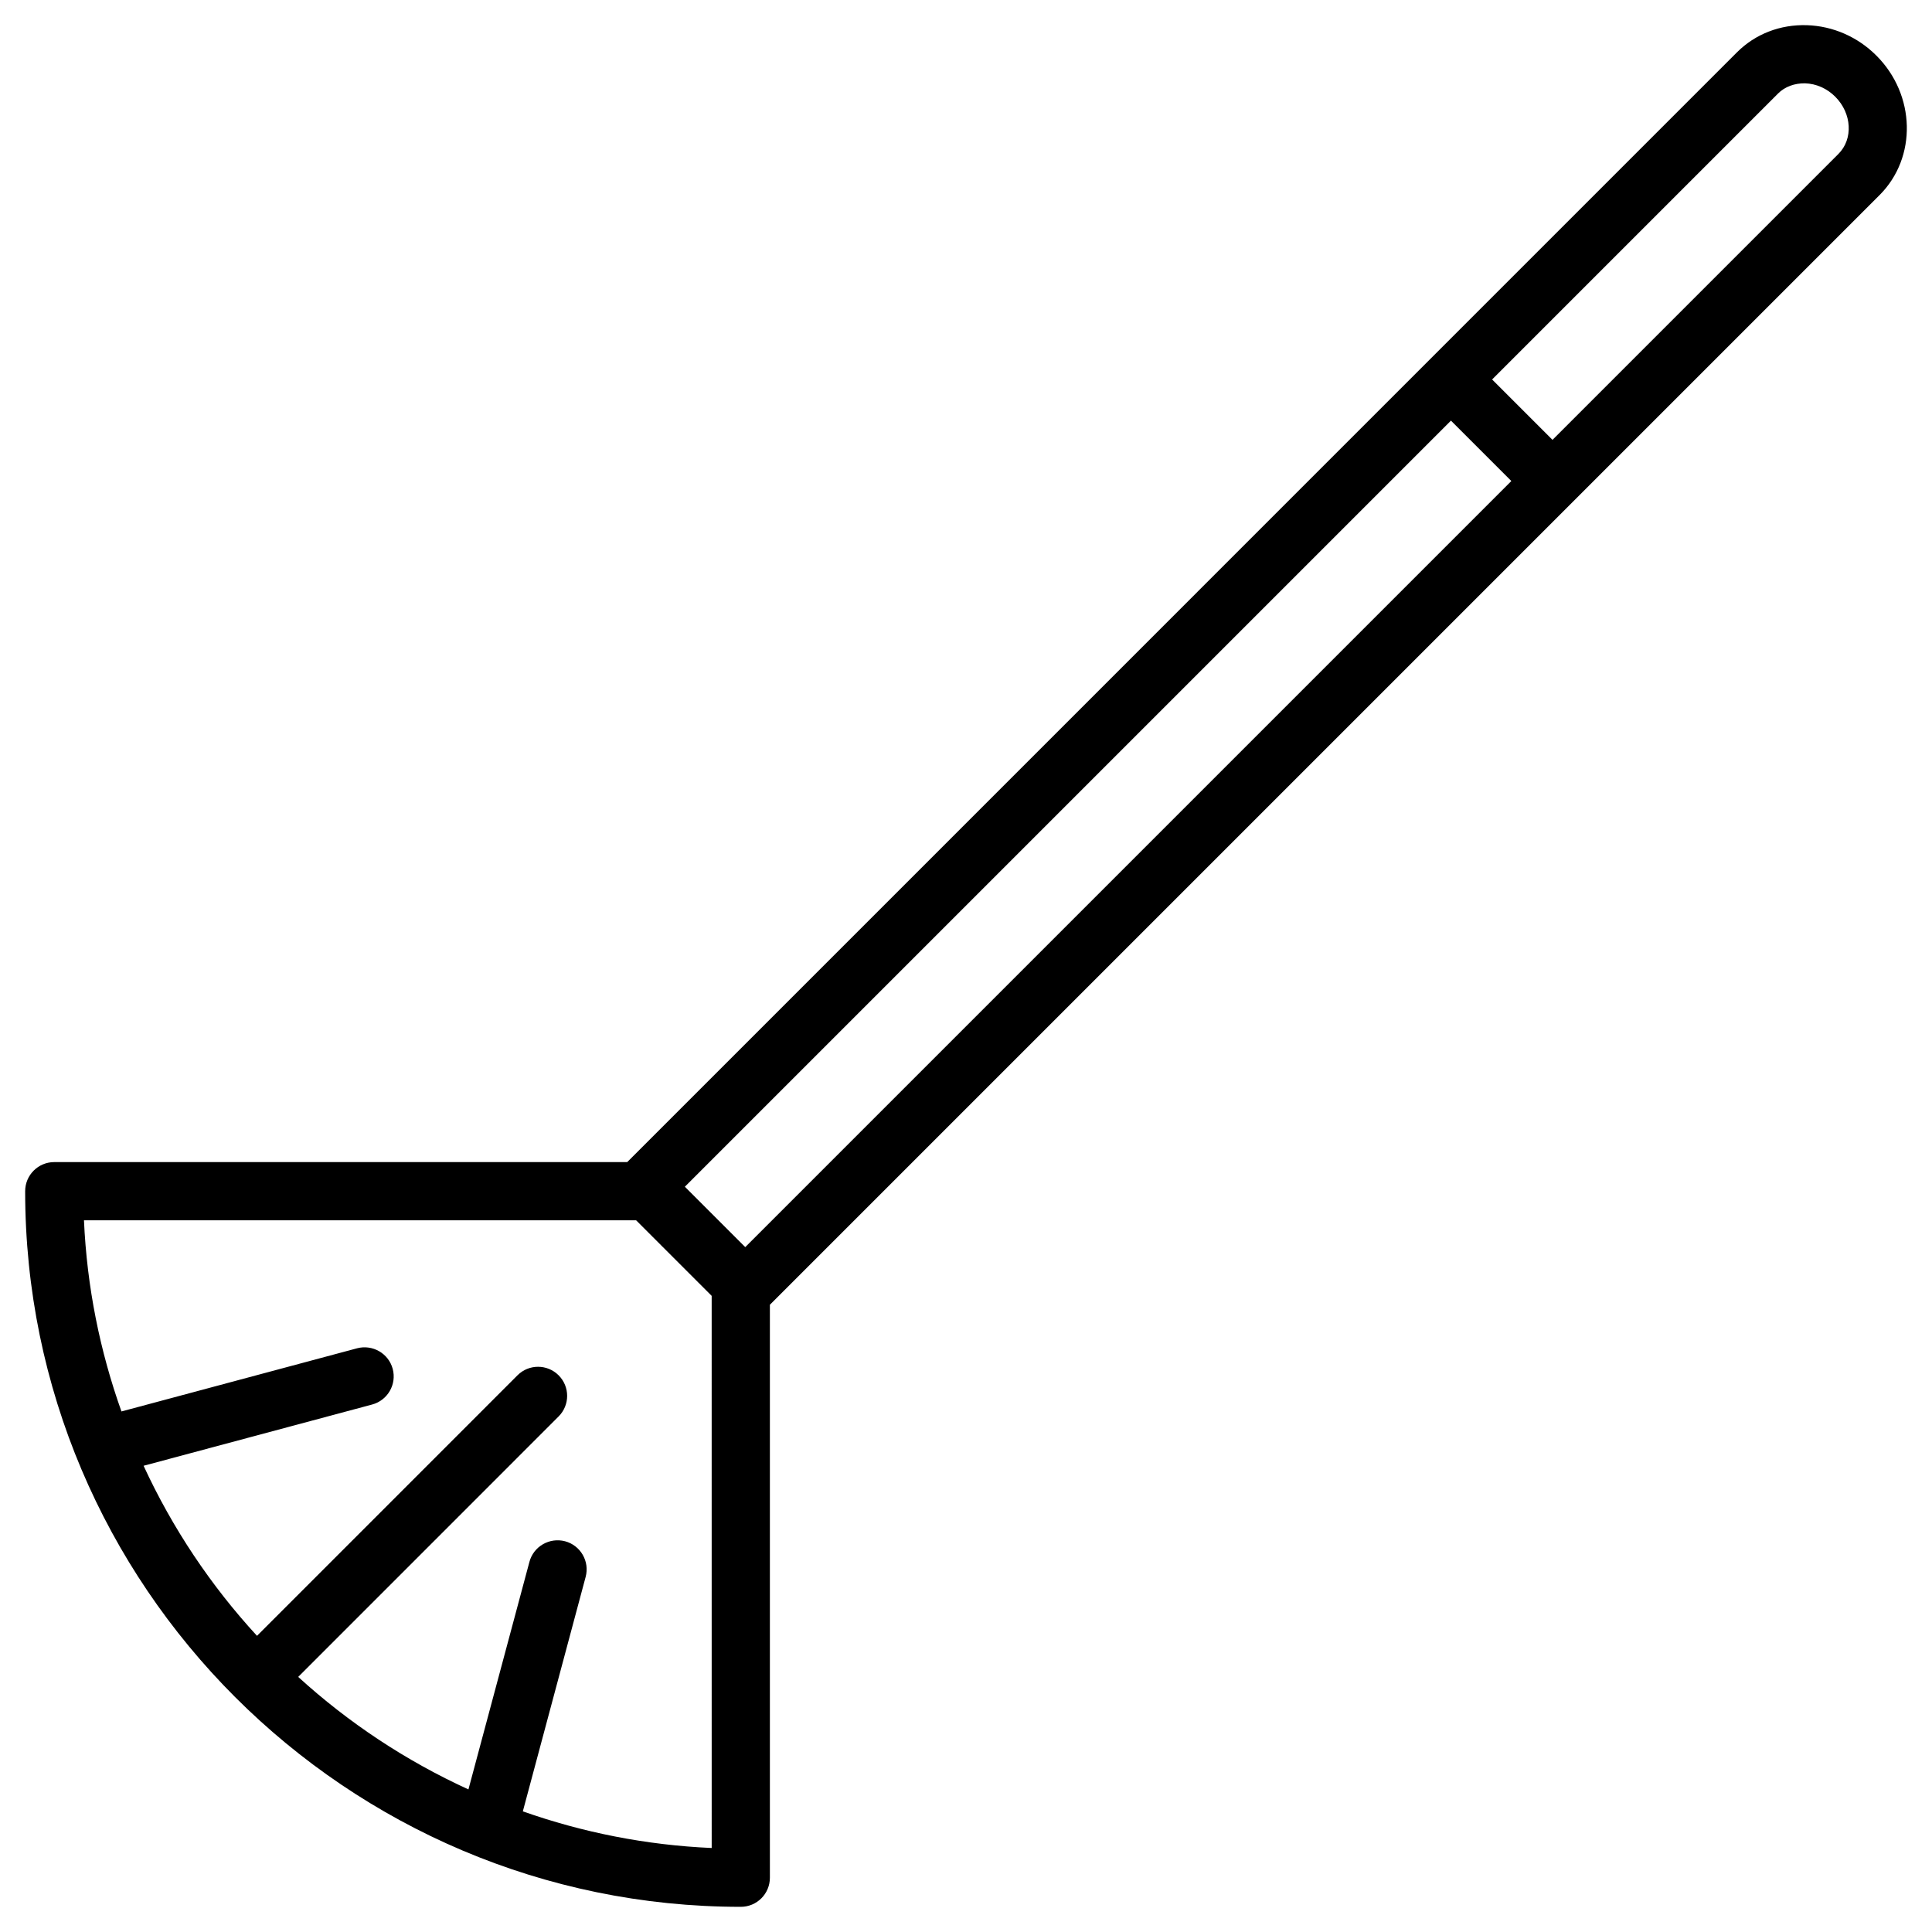 <?xml version="1.0" encoding="UTF-8"?>
<!-- Uploaded to: SVG Repo, www.svgrepo.com, Generator: SVG Repo Mixer Tools -->
<svg fill="#000000" width="800px" height="800px" version="1.1" viewBox="144 144 512 512" xmlns="http://www.w3.org/2000/svg">
 <path d="m641.26 158.73c-4.965-4.965-11.504-7.828-18.406-8.055-7.086-0.223-13.684 2.328-18.555 7.203l-294.08 294.09h-151.84c-4.262 0-7.711 3.453-7.711 7.711 0 104.57 85.082 189.65 189.65 189.65 4.262 0 7.711-3.453 7.711-7.711v-151.84l294.09-294.09c9.945-9.961 9.566-26.539-0.859-36.961zm-299.76 315.77-16.004-16.004 203.02-203.02 16.004 16.004zm-8.895 159.24c-17.469-0.766-34.27-4.148-50.047-9.711l16.645-62.129c1.102-4.117-1.336-8.344-5.453-9.449-4.113-1.074-8.34 1.34-9.445 5.453l-16.164 60.312c-16.59-7.582-31.801-17.676-45.113-29.816l69.012-69.027c3.012-3.012 3.012-7.891 0-10.902-3.012-3.012-7.894-3.012-10.902 0l-69.031 69.043c-12.227-13.289-22.395-28.484-30.055-45.07l60.566-16.23c4.113-1.105 6.555-5.332 5.453-9.449-1.102-4.113-5.336-6.535-9.445-5.453l-62.438 16.738c-5.691-15.957-9.156-32.965-9.934-50.66h146.32l20.027 20.027 0.004 146.32zm298.61-448.96-75.789 75.789-16.004-16.004 75.789-75.789c1.82-1.824 4.394-2.731 7.144-2.695 2.973 0.098 5.812 1.355 8.004 3.547 4.414 4.414 4.797 11.211 0.855 15.152z"/>
</svg>